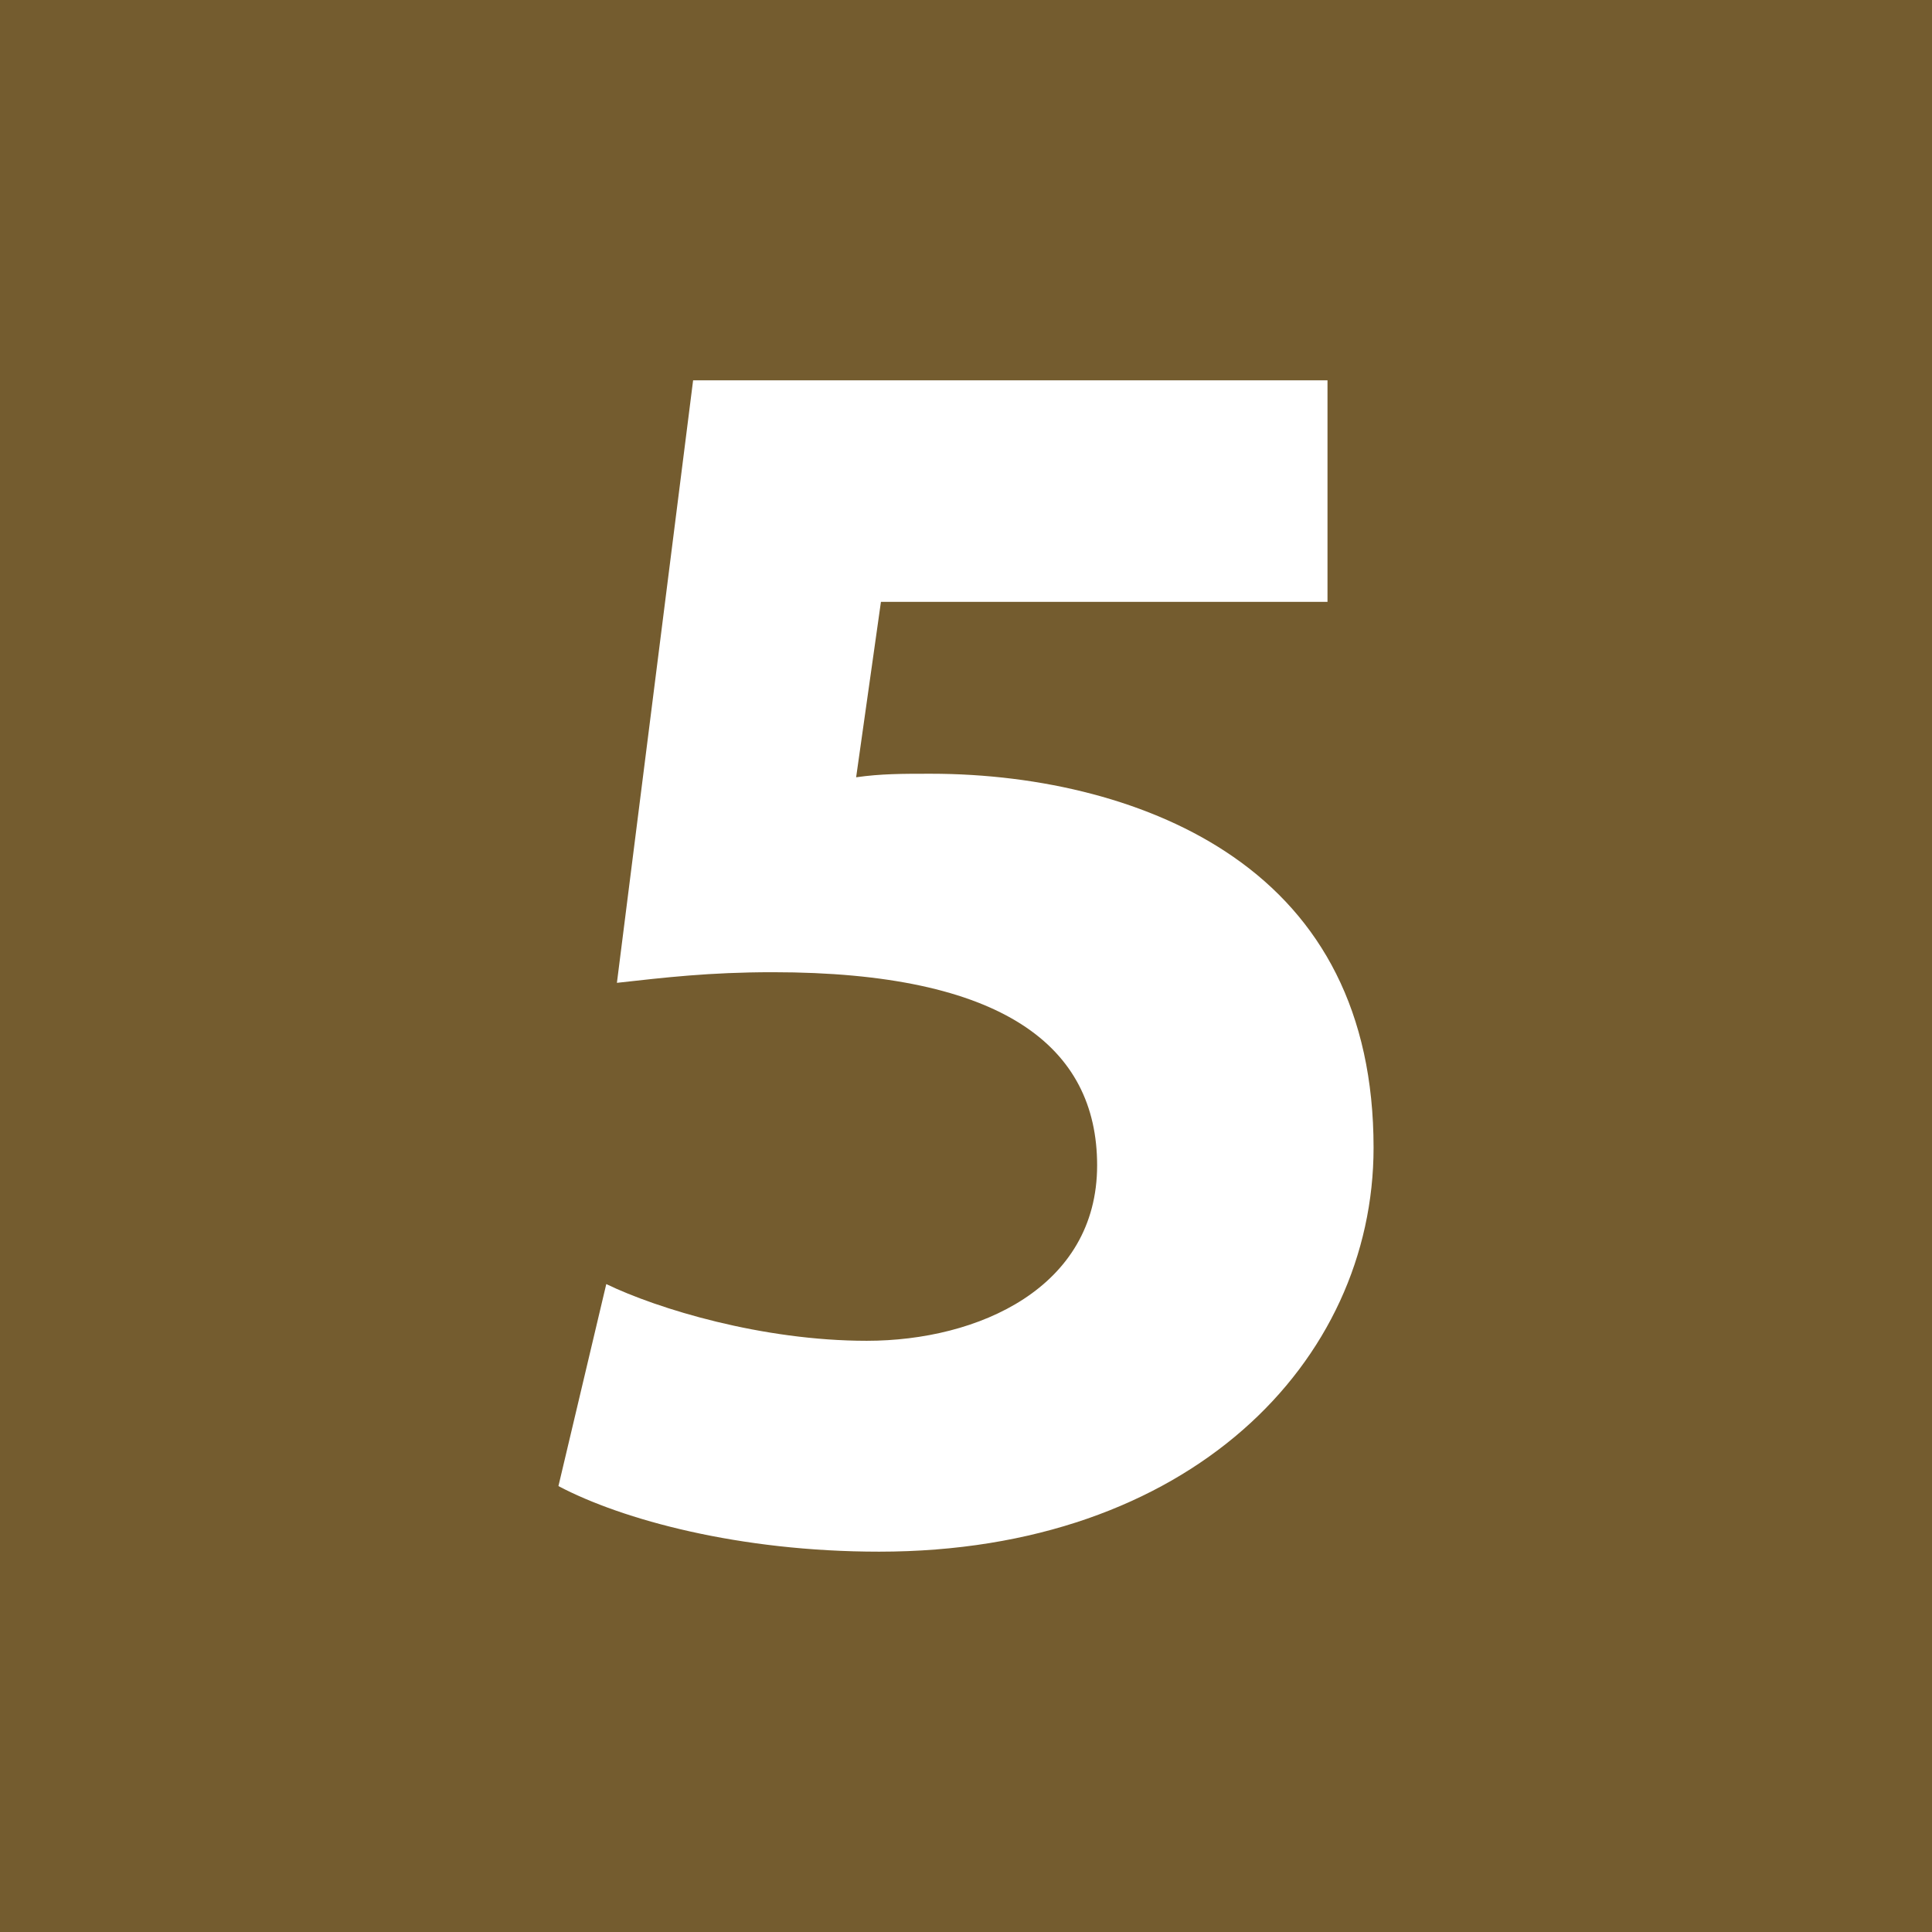 <?xml version="1.0" encoding="UTF-8" standalone="no"?>
<!-- Created with Inkscape (http://www.inkscape.org/) -->
<svg
   xmlns:svg="http://www.w3.org/2000/svg"
   xmlns="http://www.w3.org/2000/svg"
   version="1.0"
   width="283.464"
   height="283.465"
   viewBox="0 0 283.464 283.465"
   id="svg2"
   xml:space="preserve"><defs
   id="defs16" />
	
		<g
   id="Ebene_1">
			<g
   id="g7">
				<rect
   width="283.464"
   height="283.465"
   x="0"
   y="0"
   style="fill:#745c2f"
   id="rect9" /> 
				<path
   style="fill:#745c2f"
   id="path11" />
			</g>
			<path
   d="M 194.771,55.804 L 101.693,55.804 L 90.513,144.202 C 97.533,143.423 104.033,142.643 113.393,142.643 C 147.192,142.643 160.971,153.562 160.971,170.981 C 160.971,188.921 143.552,196.722 127.172,196.722 C 111.833,196.722 96.493,192.042 88.953,188.401 L 81.933,218.04 C 91.293,222.98 108.453,227.661 128.992,227.661 C 174.492,227.661 201.531,199.841 201.531,168.382 C 201.531,148.362 193.731,134.583 180.991,125.743 C 169.032,117.423 152.652,113.523 136.532,113.523 C 132.373,113.523 129.252,113.523 125.613,114.043 L 129.252,88.304 L 194.771,88.304 L 194.771,55.804 z "
   style="fill:#ffffff;fill-rule:evenodd"
   id="path13" />
		</g>
	</svg>